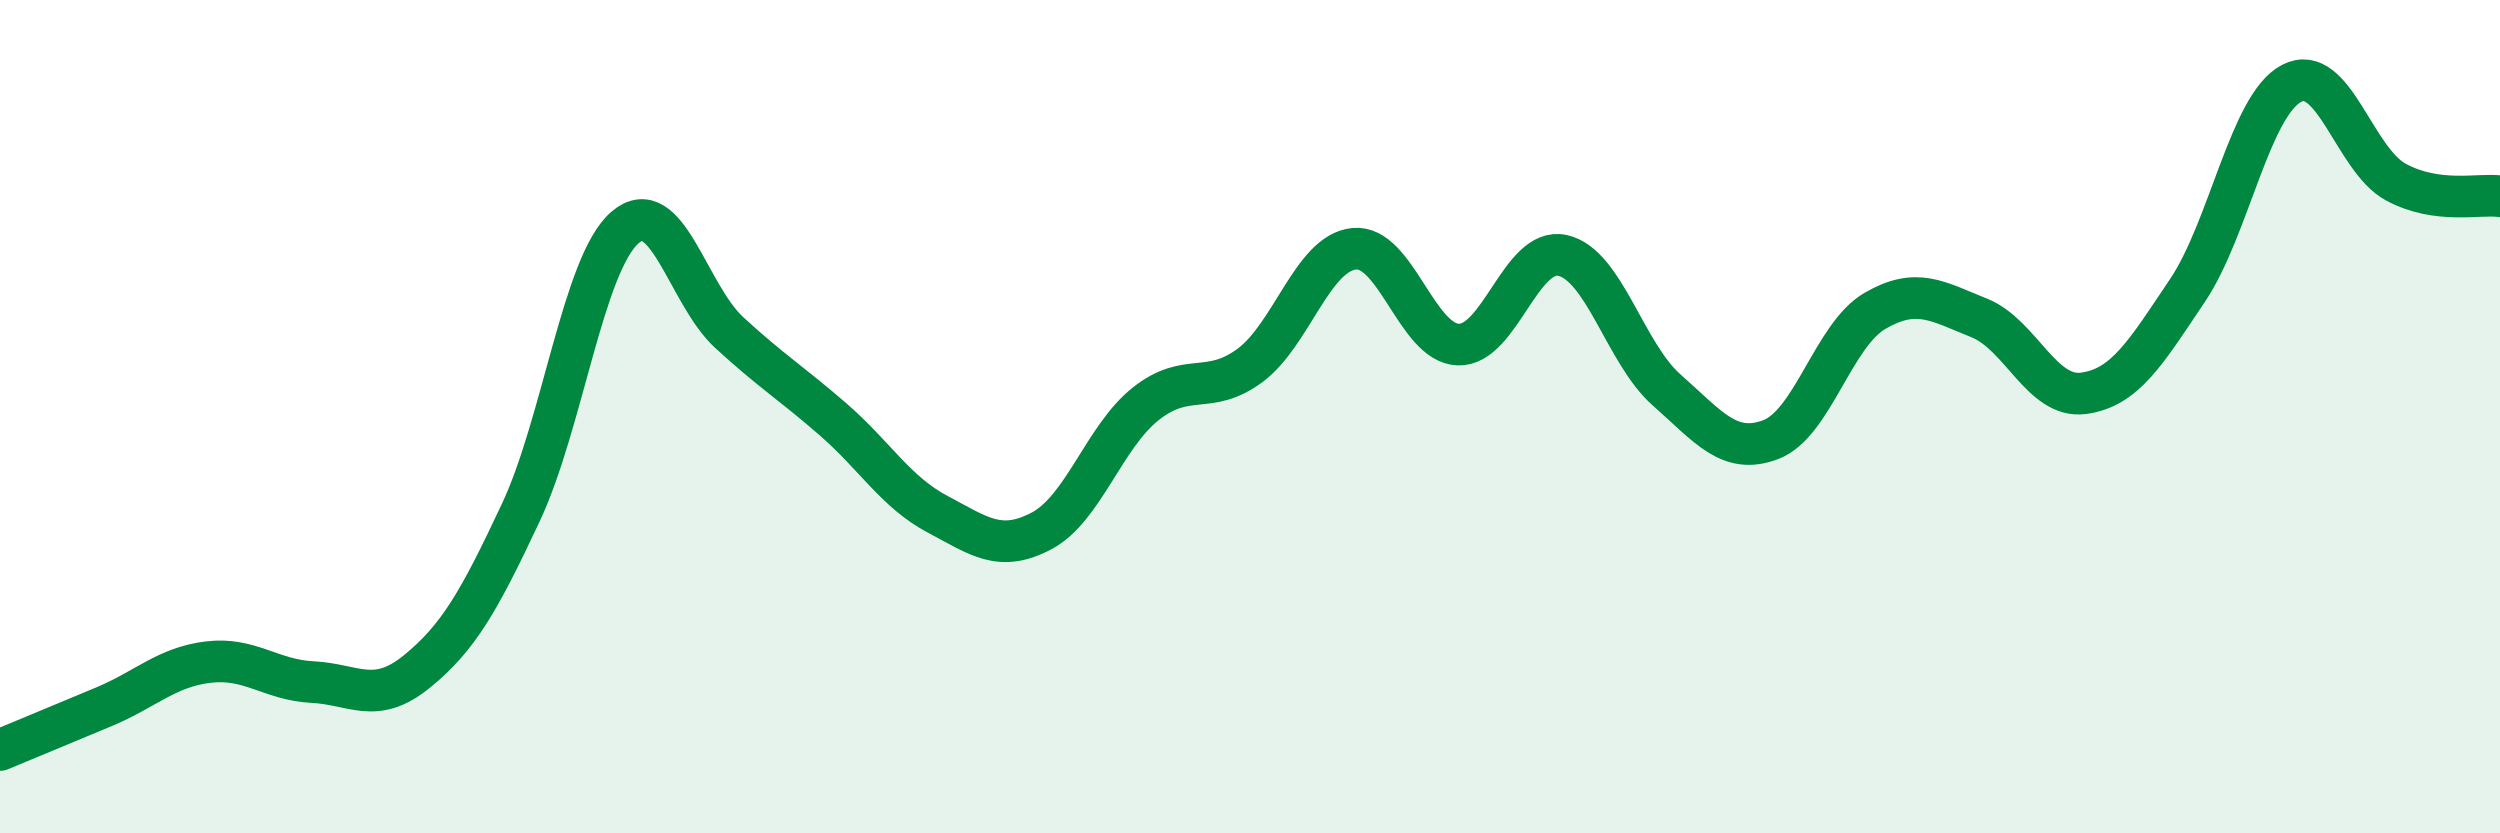 
    <svg width="60" height="20" viewBox="0 0 60 20" xmlns="http://www.w3.org/2000/svg">
      <path
        d="M 0,18 C 0.5,17.79 1.5,17.38 2.5,16.96 C 3.5,16.54 4,16.01 5,15.89 C 6,15.77 6.5,16.32 7.5,16.37 C 8.5,16.42 9,16.93 10,16.12 C 11,15.31 11.5,14.43 12.5,12.3 C 13.5,10.17 14,6.32 15,5.46 C 16,4.6 16.5,7.06 17.5,7.98 C 18.5,8.9 19,9.2 20,10.07 C 21,10.94 21.5,11.81 22.5,12.34 C 23.5,12.87 24,13.27 25,12.74 C 26,12.21 26.5,10.48 27.5,9.69 C 28.5,8.9 29,9.51 30,8.77 C 31,8.03 31.5,6.07 32.5,5.97 C 33.5,5.87 34,8.24 35,8.27 C 36,8.3 36.5,5.91 37.5,6.13 C 38.5,6.35 39,8.48 40,9.36 C 41,10.24 41.5,10.93 42.5,10.55 C 43.5,10.17 44,8.04 45,7.46 C 46,6.88 46.5,7.23 47.5,7.63 C 48.5,8.03 49,9.57 50,9.44 C 51,9.31 51.5,8.46 52.5,6.97 C 53.5,5.48 54,2.52 55,2 C 56,1.48 56.5,3.83 57.5,4.37 C 58.5,4.91 59.5,4.64 60,4.71L60 20L0 20Z"
        fill="#008740"
        opacity="0.1"
        stroke-linecap="round"
        stroke-linejoin="round"
      />
      <path
        d="M 0,18 C 0.5,17.79 1.5,17.38 2.5,16.96 C 3.5,16.54 4,16.01 5,15.89 C 6,15.77 6.5,16.32 7.5,16.37 C 8.5,16.42 9,16.93 10,16.12 C 11,15.31 11.5,14.43 12.5,12.3 C 13.5,10.17 14,6.32 15,5.46 C 16,4.6 16.5,7.06 17.5,7.98 C 18.5,8.9 19,9.2 20,10.07 C 21,10.94 21.5,11.81 22.5,12.34 C 23.5,12.87 24,13.27 25,12.74 C 26,12.21 26.5,10.48 27.5,9.69 C 28.5,8.9 29,9.51 30,8.77 C 31,8.03 31.5,6.07 32.5,5.97 C 33.5,5.87 34,8.24 35,8.27 C 36,8.3 36.5,5.91 37.5,6.13 C 38.5,6.35 39,8.48 40,9.36 C 41,10.24 41.5,10.93 42.5,10.55 C 43.5,10.17 44,8.04 45,7.46 C 46,6.88 46.5,7.23 47.5,7.63 C 48.5,8.03 49,9.57 50,9.44 C 51,9.31 51.5,8.46 52.5,6.97 C 53.5,5.48 54,2.52 55,2 C 56,1.48 56.5,3.83 57.5,4.37 C 58.5,4.91 59.5,4.64 60,4.71"
        stroke="#008740"
        stroke-width="1"
        fill="none"
        stroke-linecap="round"
        stroke-linejoin="round"
      />
    </svg>
  